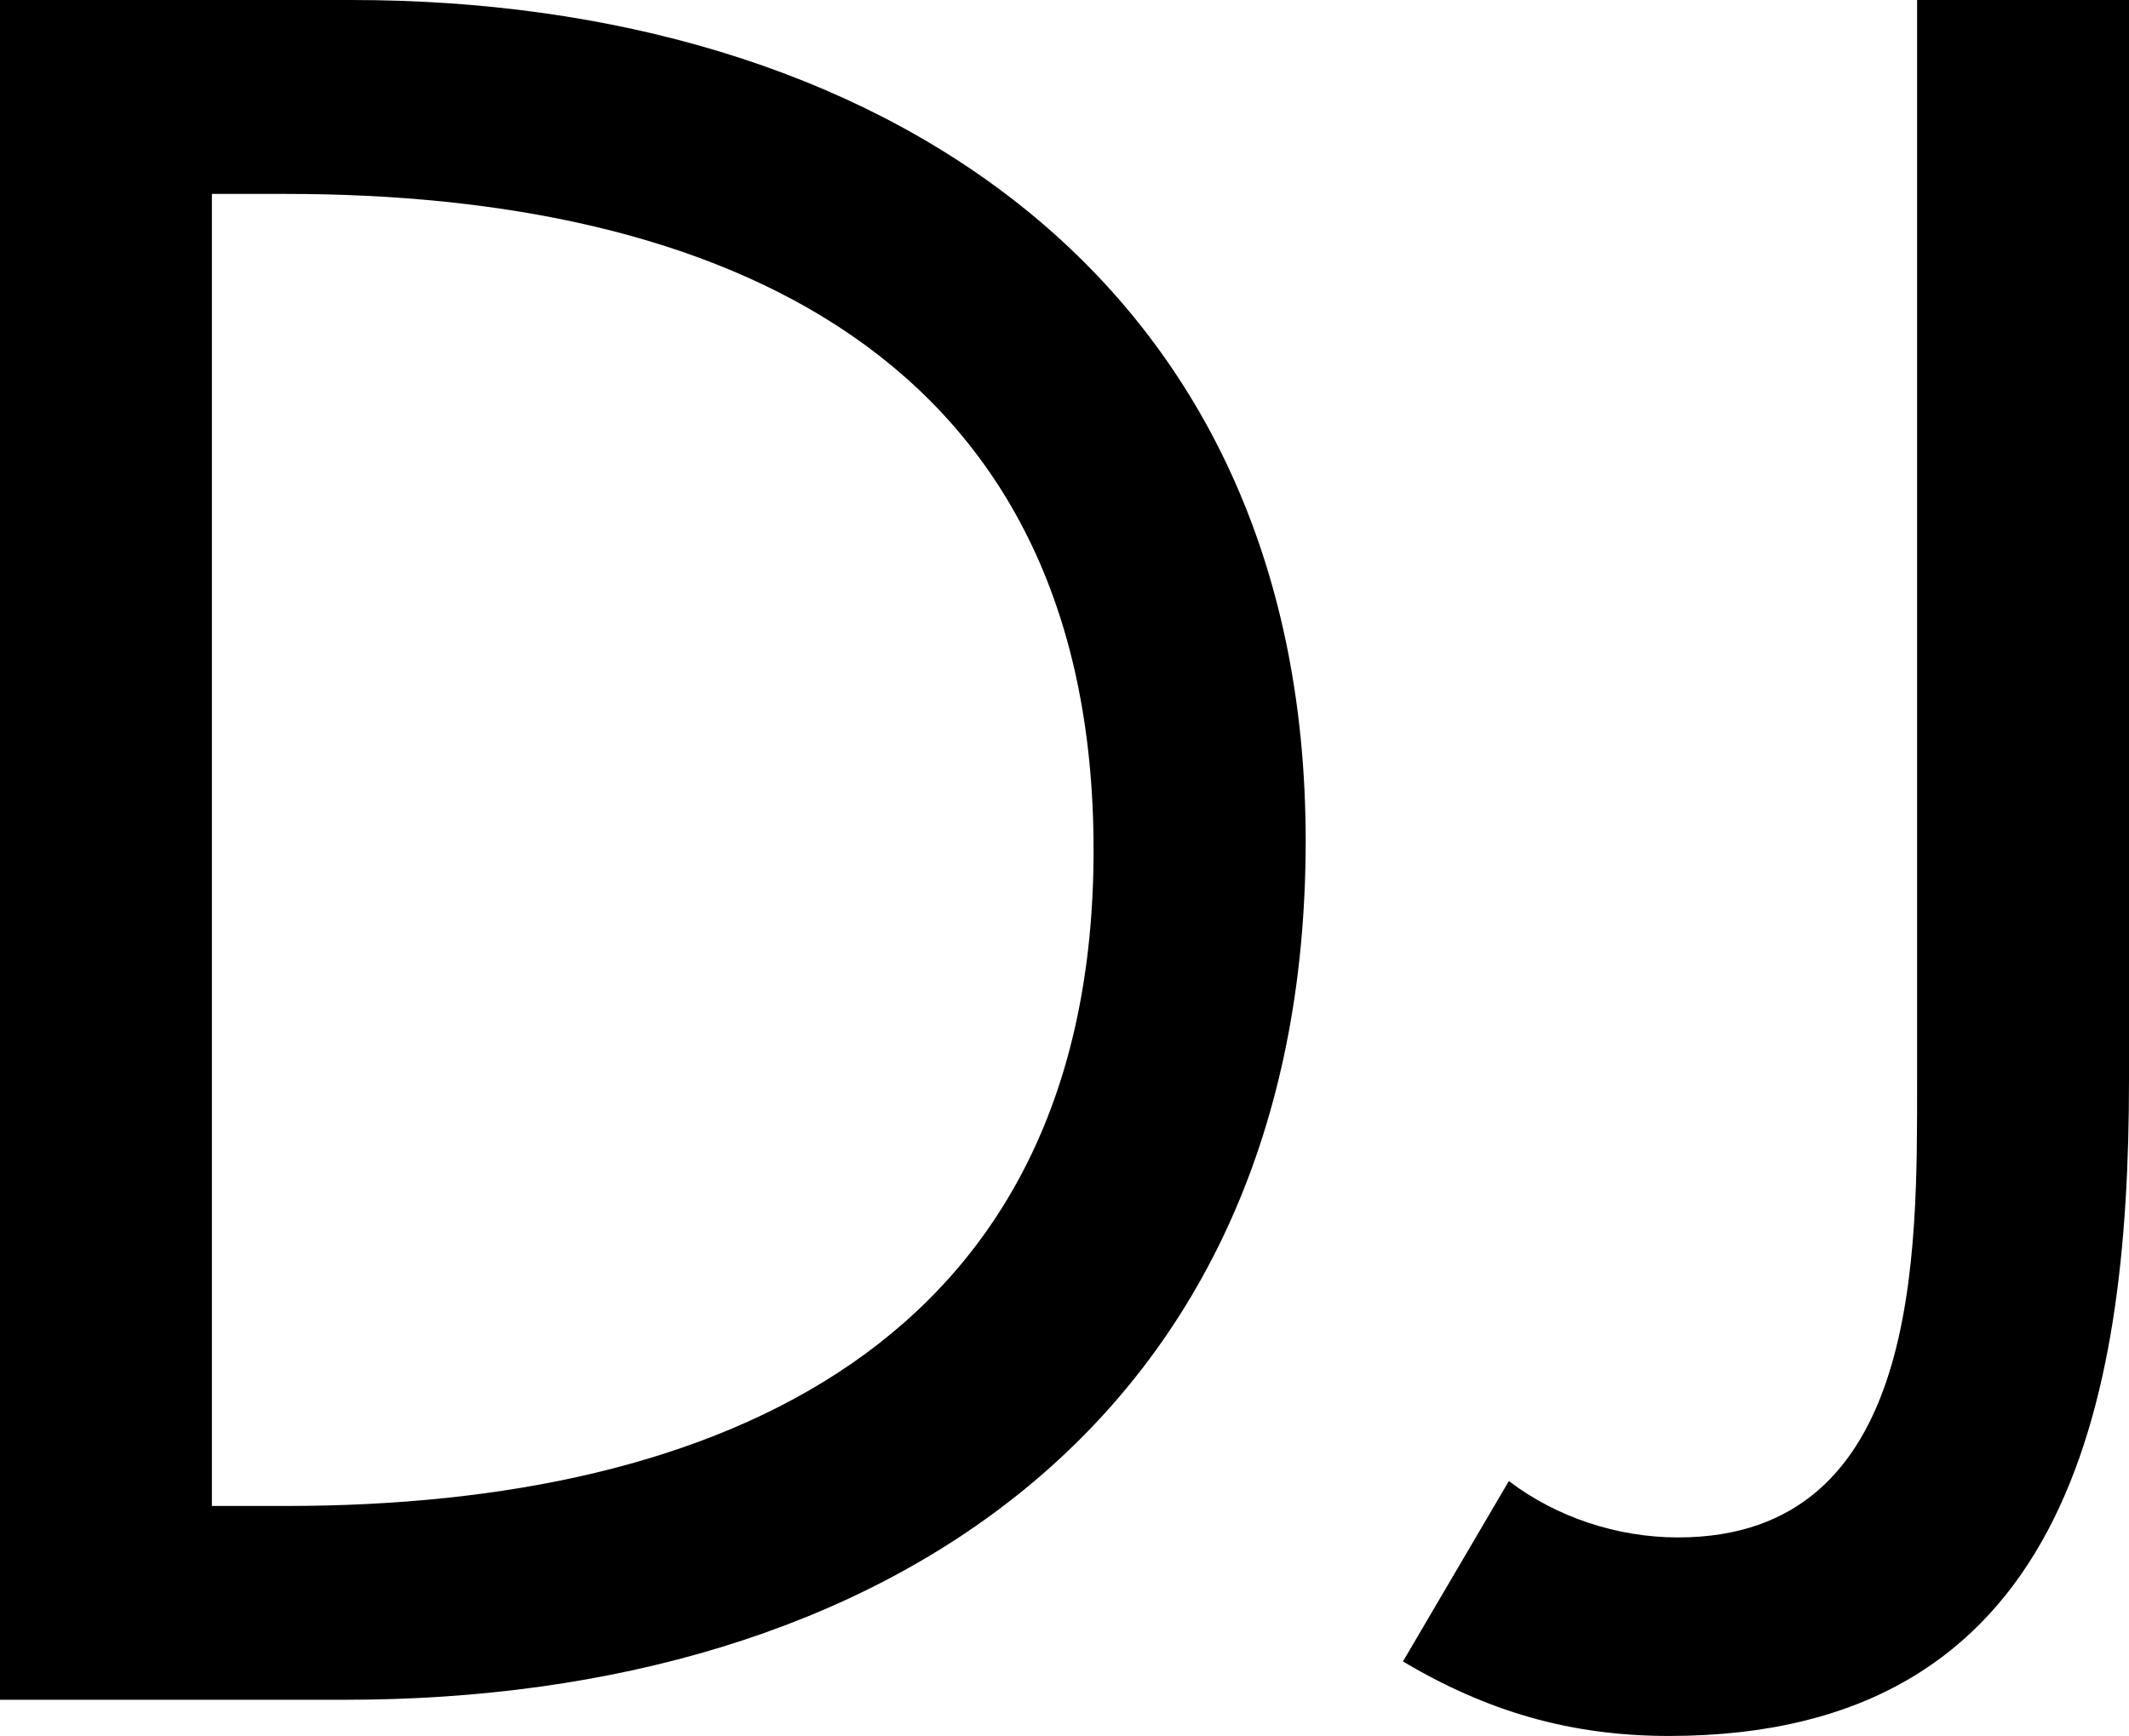 <?xml version="1.0" encoding="utf-8"?>
<!-- Generator: Adobe Illustrator 15.0.0, SVG Export Plug-In . SVG Version: 6.00 Build 0)  -->
<!DOCTYPE svg PUBLIC "-//W3C//DTD SVG 1.1//EN" "http://www.w3.org/Graphics/SVG/1.1/DTD/svg11.dtd">
<svg version="1.1" id="レイヤー_1" xmlns="http://www.w3.org/2000/svg" xmlns:xlink="http://www.w3.org/1999/xlink" x="0px"
	 y="0px" width="21.711px" height="17.707px" viewBox="0 0 21.711 17.707" enable-background="new 0 0 21.711 17.707"
	 xml:space="preserve">
<path d="M0,0h3.587c5.312,0,9.728,2.806,9.728,8.577c0,5.909-4.323,8.761-9.796,8.761H0V0z M2.161,15.361H2.92
	c4.415,0,8.232-1.656,8.232-6.691c0-5.06-3.817-6.692-8.232-6.692H2.161V15.361z"/>
<path d="M21.711,0v11.015c0,3.335-0.645,6.692-4.691,6.692c-1.012,0-1.862-0.254-2.713-0.76l1.08-1.84
	c0.483,0.368,1.104,0.575,1.725,0.575c2.483,0,2.438-2.897,2.438-4.668V0H21.711z"/>
</svg>
